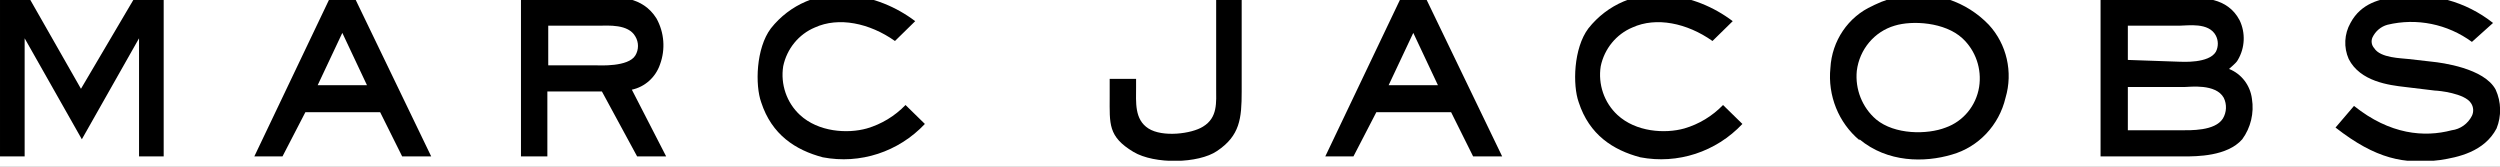 <?xml version="1.0" standalone="no"?>
<svg width="150" height="10" x="0" y="782" version="1.1" baseProfile="full" xmlns="http://www.w3.org/2000/svg" xmlns:xlink="http://www.w3.org/1999/xlink">
<rect width="100%" height="100%" fill="#808080" stroke="none"/>
<clipPath id="Clip1">
<path d="M0 10L150 10L150 0L0 0Z" fill="rgb(0, 0, 0)" stroke="none" />
</clipPath>
<g clip-path="url(#Clip1)">
<path d="M0 10L150 10L150 0L0 0Z" fill="rgb(255, 255, 255)" stroke="none" />
</g>
<g clip-path="url(#Clip1)">
<clipPath id="Clip2">
<path d="M0 10L150 10L150 0L0 0Z" fill="rgb(0, 0, 0)" stroke="none" />
</clipPath>
<g clip-path="url(#Clip2)">
<clipPath id="Clip3">
<path d="M0 792L284.1 792L284.1 773.5L0 773.5Z" fill="rgb(0, 0, 0)" stroke="none" transform="translate(0, 428.108) scale(0.528, -0.541)" />
</clipPath>
<g clip-path="url(#Clip3)">
<path d="M3.7 710.1L9.6 700L15.7 710.1L19 710.1L19 692.5L16.2 692.5L16.2 705.6L9.7 694.4L3.2 705.6L3.2 692.5L0.4 692.5L0.4 710.1Z" fill="rgb(0, 0, 0)" stroke="none" transform="translate(-0.211, 384.027) scale(0.528, -0.541)" />
</g>
<g clip-path="url(#Clip3)">
<path d="M36.5 700.4L39.3 706.2L42.1 700.4ZM37.9 710.1L29.3 692.5L32.5 692.5L35.1 697.4L43.6 697.4L46.1 692.5L49.4 692.5L40.7 710.1Z" fill="rgb(0, 0, 0)" stroke="none" transform="translate(-0.211, 384.027) scale(0.528, -0.541)" />
</g>
<g clip-path="url(#Clip3)">
<path d="M62.7 702.7L62.7 707L68.5 707C69.5 707 71.8 707.2 72.6 705.8C72.997 705.156 72.997 704.34 72.6 703.7C71.8 702.4 68.5 702.6 68.1 702.6L62.7 702.6ZM59.6 710.1L59.6 692.5L62.6 692.5L62.6 699.7L68.8 699.7L72.8 692.5L76.1 692.5L72.2 699.9C73.683 700.209 74.897 701.27 75.4 702.7C76.034 704.375 75.888 706.24 75 707.8C73.4 710.3 70.6 710.2 68.6 710.2L59.6 710.1Z" fill="rgb(0, 0, 0)" stroke="none" transform="translate(-0.211, 384.027) scale(0.528, -0.541)" />
</g>
<g clip-path="url(#Clip3)">
<path d="M102.1 705.3C99.2 707.3 95.7 708 93 706.8C91.163 706.05 89.815 704.44 89.4 702.5C89.078 700.494 89.793 698.46 91.3 697.1C93.4 695.2 96.7 695 98.9 695.6C100.566 696.074 102.081 696.97 103.3 698.2L105.5 696.1C102.501 692.995 98.143 691.61 93.9 692.4C90.8 693.2 88.1 694.9 86.9 698.5C86.2 700.4 86.3 704.5 88 706.7C90.152 709.356 93.499 710.75 96.9 710.4C99.615 710.126 102.207 709.12 104.4 707.5Z" fill="rgb(0, 0, 0)" stroke="none" transform="translate(-0.211, 384.027) scale(0.528, -0.541)" />
</g>
<g clip-path="url(#Clip3)">
<path d="M141.5 710.1L141.5 699.7C141.5 696.7 141.3 694.8 138.7 693.1C136.6 691.7 131.6 691.6 129.2 693C126.3 694.7 126.5 696.1 126.5 699.1L126.5 701.1L129.5 701.1L129.5 700.2C129.5 698.5 129.3 696.6 130.9 695.6C132.5 694.6 135.8 695 137.1 695.8C138.8 696.8 138.6 698.5 138.6 700.1L138.6 710.1Z" fill="rgb(0, 0, 0)" stroke="none" transform="translate(-0.211, 384.027) scale(0.528, -0.541)" />
</g>
<g clip-path="url(#Clip3)">
<path d="M158.2 700.4L161 706.2L163.8 700.4ZM159.6 710.1L151 692.5L154.2 692.5L156.8 697.4L165.3 697.4L167.8 692.5L171.1 692.5L162.4 710.1Z" fill="rgb(0, 0, 0)" stroke="none" transform="translate(-0.211, 384.027) scale(0.528, -0.541)" />
</g>
<g clip-path="url(#Clip3)">
<path d="M195 705.3C192.1 707.3 188.6 708 185.9 706.8C184.063 706.05 182.715 704.44 182.3 702.5C181.978 700.494 182.693 698.46 184.2 697.1C186.3 695.2 189.6 695 191.8 695.6C193.466 696.074 194.981 696.97 196.2 698.2L198.4 696.1C195.401 692.995 191.043 691.61 186.8 692.4C183.7 693.2 181 694.9 179.8 698.5C179.1 700.4 179.2 704.5 180.9 706.7C183.052 709.356 186.399 710.75 189.8 710.4C192.515 710.126 195.107 709.12 197.3 707.5Z" fill="rgb(0, 0, 0)" stroke="none" transform="translate(-0.211, 384.027) scale(0.528, -0.541)" />
</g>
<g clip-path="url(#Clip3)">
<path d="M211.4 702C211.707 704.376 213.397 706.34 215.7 707C217.7 707.6 221.4 707.4 223.4 705.6C224.907 704.238 225.622 702.21 225.3 700.2C224.958 698.115 223.498 696.39 221.5 695.7C219.4 694.9 215.7 694.9 213.6 696.6C212.015 697.922 211.19 699.95 211.4 702ZM216.6 710.3C215.492 710.119 214.414 709.78 213.4 709.3L213.2 709.2C210.423 707.994 208.565 705.32 208.4 702.3C208.082 699.248 209.323 696.24 211.7 694.3L211.7 694.4C214.9 691.8 219.1 691.8 222.2 692.7C225.227 693.535 227.563 695.95 228.3 699C229.168 701.845 228.442 704.94 226.4 707.1C223.847 709.695 220.192 710.89 216.6 710.3Z" fill="rgb(0, 0, 0)" stroke="none" transform="translate(-0.211, 384.027) scale(0.528, -0.541)" />
</g>
<g clip-path="url(#Clip3)">
<path d="M242.2 703.2L242.2 707L248.1 707C249 707 251.4 707.4 252.2 705.9C252.5 705.338 252.5 704.66 252.2 704.1C251.4 702.8 248.4 703 248.1 703L242.2 703.2ZM239.1 710.1L239.1 692.5L248.6 692.5C250 692.5 253.5 692.5 255.2 694.4C256.166 695.687 256.563 697.31 256.3 698.9C256.103 700.393 255.106 701.66 253.7 702.2C254.4 702.8 254.6 703 254.7 703.2C255.514 704.536 255.589 706.2 254.9 707.6C253.5 710.2 250.6 710.1 248.7 710.1ZM242.2 695.5L242.2 700.2L248.7 700.2C249.2 700.2 252.2 700.6 253.1 699C253.468 698.268 253.43 697.4 253 696.7C252.1 695.3 249.3 695.4 248.2 695.4L242.2 695.4Z" fill="rgb(0, 0, 0)" stroke="none" transform="translate(-0.211, 384.027) scale(0.528, -0.541)" />
</g>
<g clip-path="url(#Clip3)">
<path d="M281.3 705.2C278.523 707.186 275.024 707.88 271.7 707.1C270.957 706.902 270.337 706.39 270 705.7C269.816 705.297 269.896 704.82 270.2 704.5C270.9 703.4 273.3 703.4 274.1 703.3L276.8 703C277.8 702.9 282.7 702.3 284 699.9C284.635 698.544 284.671 696.98 284.1 695.6C282.7 693 279.7 692.4 277.7 692.1C273.6 691.6 270.4 692.2 265.8 695.7L267.9 698.1C272 694.9 275.9 694.6 279 695.4C279.984 695.521 280.845 696.12 281.3 697C281.522 697.45 281.484 697.99 281.2 698.4C280.5 699.5 277.5 699.8 277.1 699.8L273.7 700.2C271.9 700.4 268.6 700.8 267.3 703.3C266.714 704.587 266.789 706.08 267.5 707.3C268.7 709.5 270.9 710 272.8 710.2C276.675 710.736 280.603 709.69 283.7 707.3Z" fill="rgb(0, 0, 0)" stroke="none" transform="translate(-0.211, 384.027) scale(0.528, -0.541)" />
</g>
</g>
</g>
</svg>